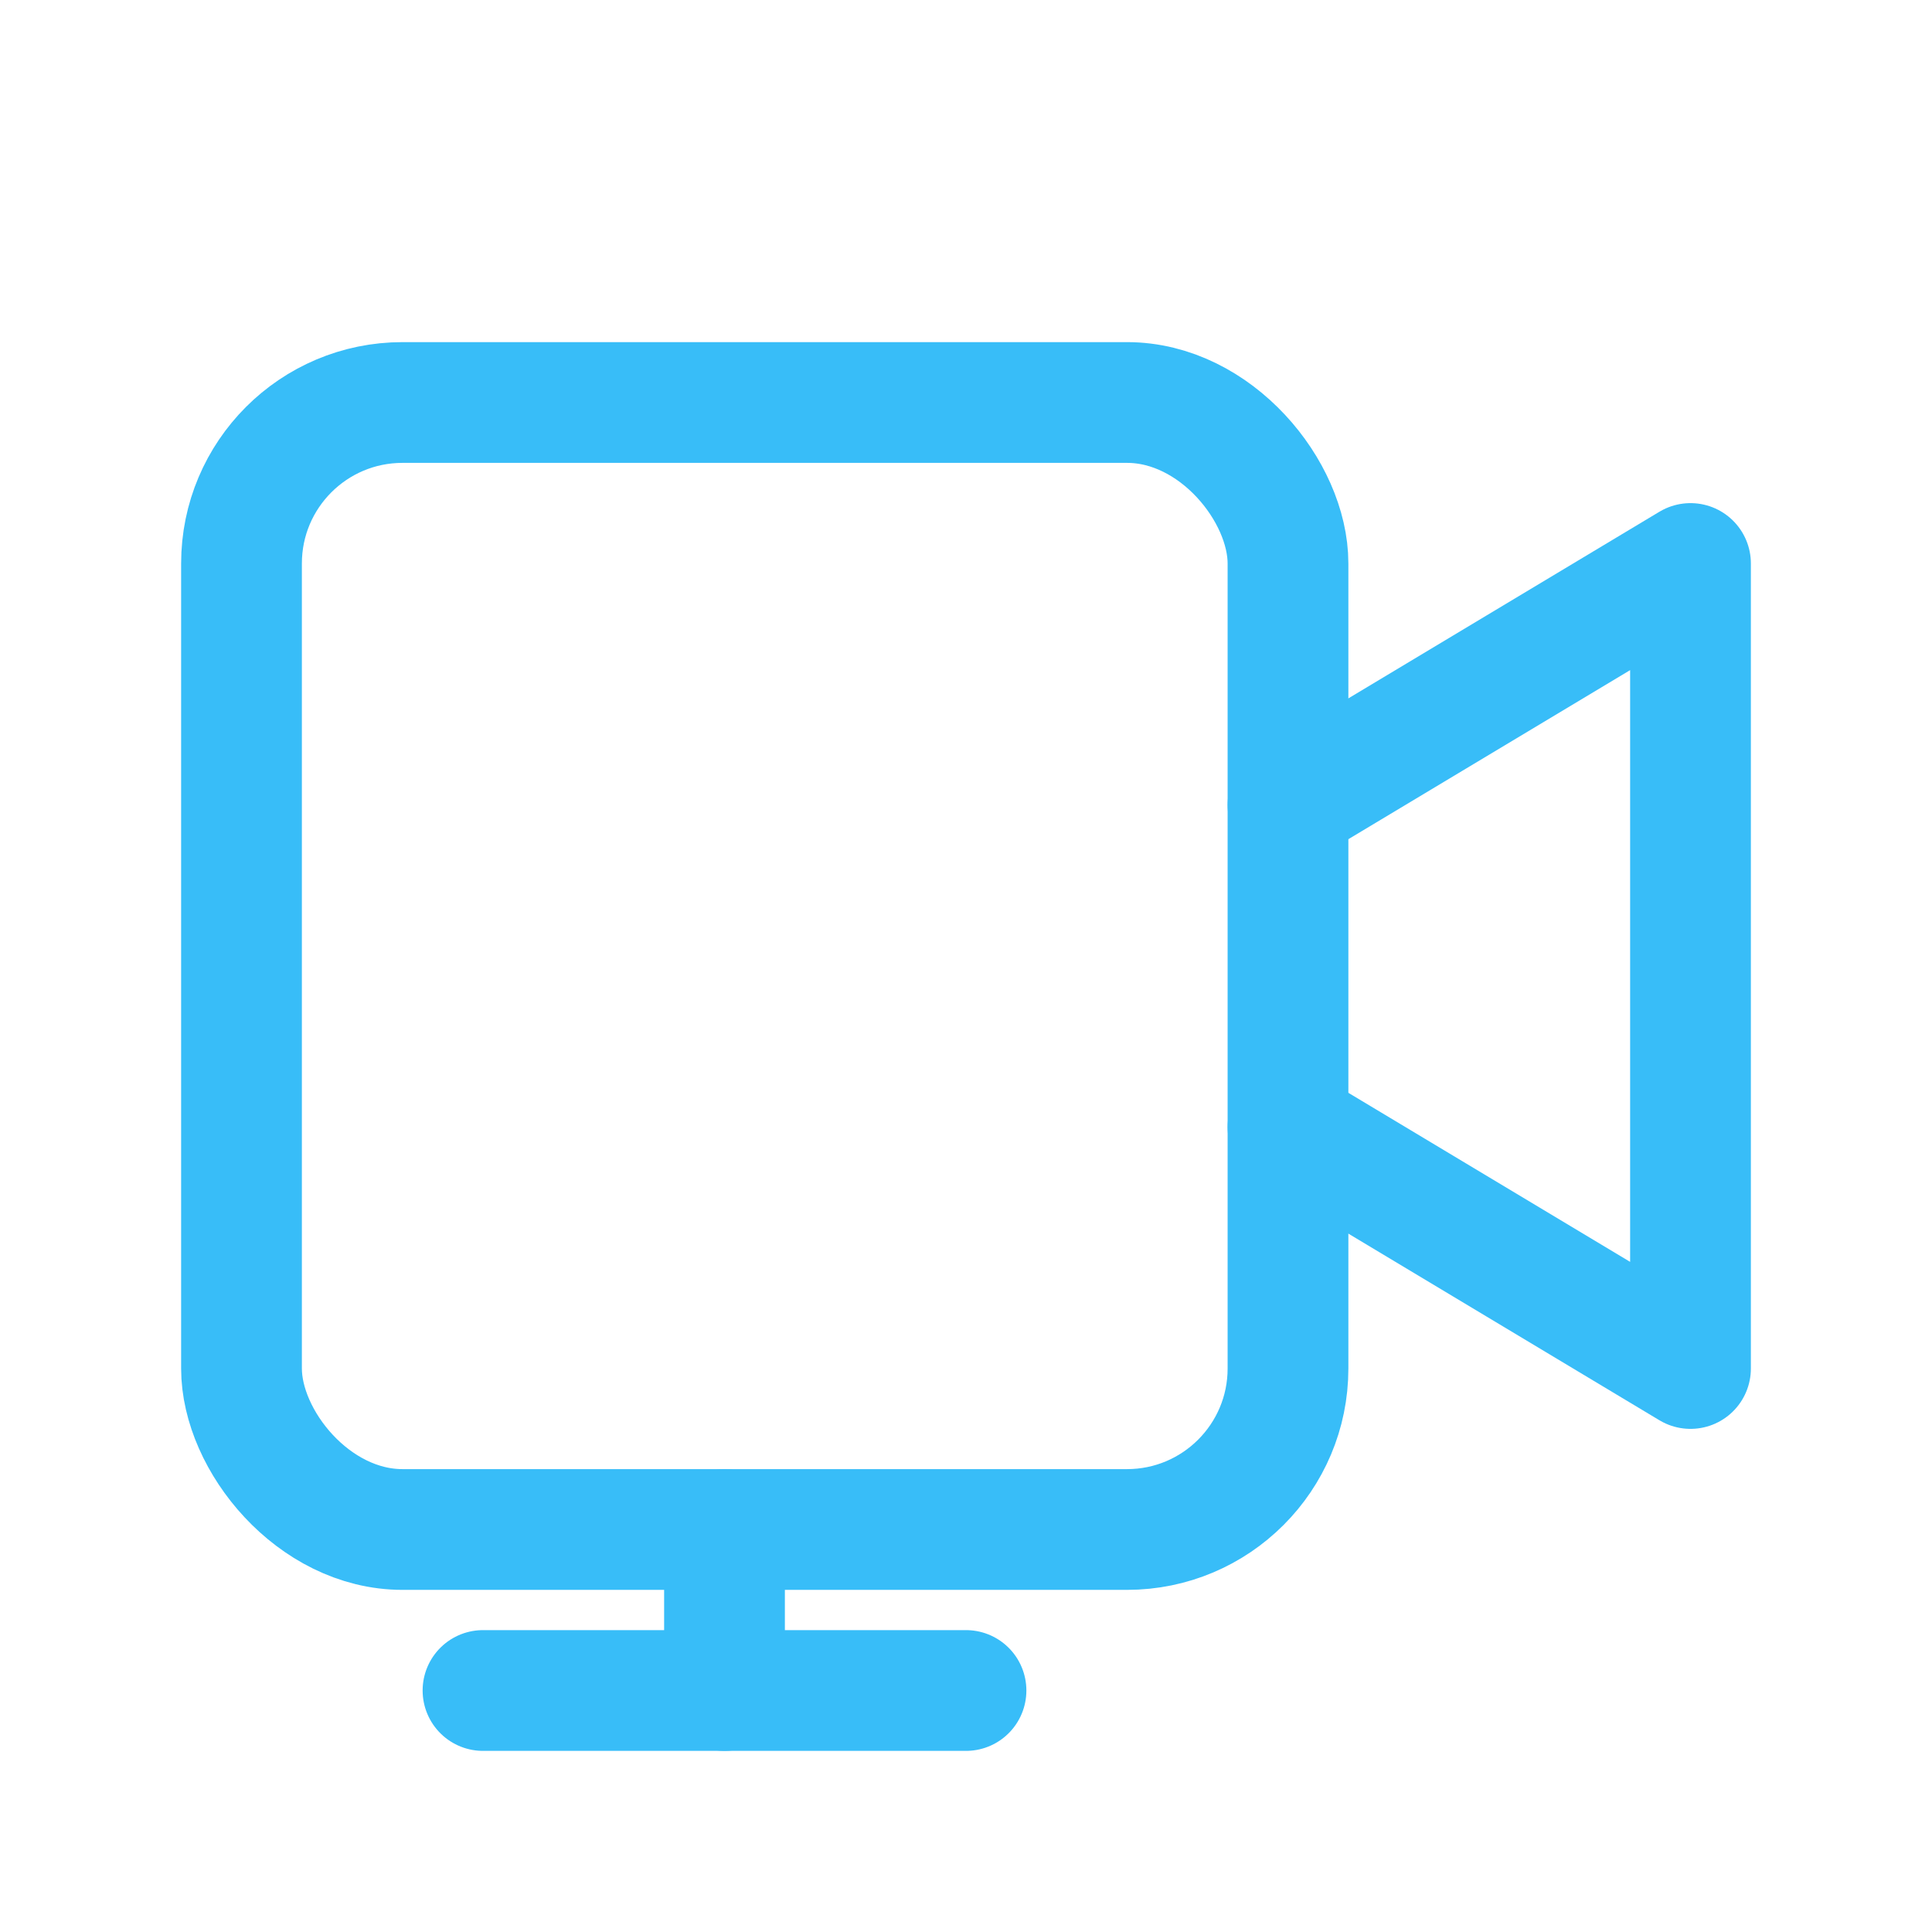 <svg viewBox="0 0 24 24" fill="none" xmlns="http://www.w3.org/2000/svg">
<rect x="3" y="5" width="13" height="14" rx="2" stroke="#38bdf8" stroke-width="1.5"/>
<path d="M16 10L21 7V17L16 14" stroke="#38bdf8" stroke-width="1.5" stroke-linecap="round" stroke-linejoin="round"/>
<path d="M9 19V21" stroke="#38bdf8" stroke-width="1.5" stroke-linecap="round"/>
<path d="M6 21H12" stroke="#38bdf8" stroke-width="1.5" stroke-linecap="round"/>
</svg>